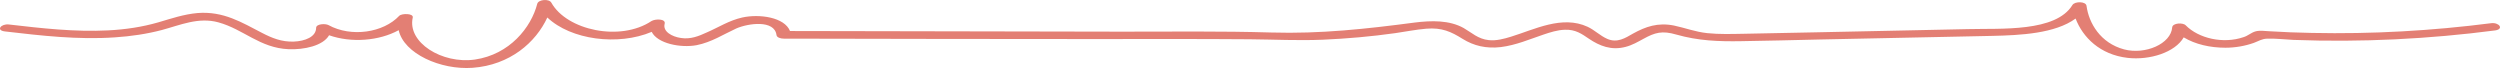 <svg width="1176" height="32" viewBox="0 0 1176 32" fill="none" xmlns="http://www.w3.org/2000/svg">
<path d="M1171.81 10.913C1143.94 14.493 1115.81 16.084 1087.54 15.488C1080.78 15.388 1074.02 15.09 1067.39 14.692C1065.22 14.593 1062.92 14.195 1060.9 14.792C1058.87 15.388 1057.38 16.88 1055.35 17.477C1045.75 20.759 1034.25 18.073 1028.16 11.908C1026.81 10.515 1022.08 10.813 1021.81 12.803C1021.26 20.659 1009.09 25.831 999.218 23.245C987.991 20.261 982.581 10.813 981.499 2.758C981.228 0.57 975.953 0.57 974.871 2.36C967.026 15.189 941.192 13.3 925.637 13.698C902.103 14.195 878.568 14.692 855.033 15.189C843.401 15.388 831.904 15.687 820.272 15.886C814.591 15.985 808.775 16.184 803.094 15.587C797.413 14.991 792.679 13.101 787.404 12.007C779.83 10.515 774.149 12.504 768.197 15.786C764.546 17.875 760.758 20.361 756.024 18.272C752.643 16.781 750.208 14.195 746.827 12.604C734.789 7.034 721.804 13.896 710.713 17.278C707.467 18.272 703.815 19.267 700.298 18.869C695.294 18.372 692.183 15.289 688.531 13.2C681.768 9.421 673.382 9.62 665.402 10.615C642.814 13.598 621.037 15.985 598.043 15.289C574.644 14.593 551.109 14.891 527.574 14.891C475.635 14.792 423.561 14.692 371.622 14.593C369.052 8.128 357.284 6.438 349.169 8.228C342.947 9.62 337.943 12.902 332.397 15.289C328.745 16.98 324.823 18.571 320.359 17.875C316.031 17.278 311.703 14.792 312.649 11.211C313.326 8.725 308.186 8.825 306.428 9.918C291.82 19.665 266.662 14.294 259.358 1.266C258.276 -0.723 253.271 -0.226 252.73 1.763C249.89 12.902 239.746 25.632 223.379 28.019C207.96 30.207 191.458 19.963 194.164 8.228C194.569 6.239 189.024 6.239 187.807 7.432C180.367 15.388 165.218 17.676 154.533 11.808C153.045 11.012 148.852 11.211 148.717 13.002C148.717 17.377 143.442 19.366 138.167 19.565C132.486 19.764 127.887 17.875 123.289 15.488C113.821 10.615 105.164 5.145 92.856 6.139C86.363 6.736 80.547 8.725 74.46 10.515C66.886 12.703 58.906 13.896 50.79 14.294C35.236 15.09 19.546 13.3 4.127 11.51C0.475 11.112 -2.095 14.294 2.368 14.792C19.411 16.781 36.724 18.77 54.037 17.576C61.611 17.079 69.05 15.985 76.219 14.095C84.74 11.808 93.397 7.929 102.729 10.515C114.632 13.797 122.207 22.549 135.732 23.145C143.036 23.444 151.963 21.554 154.804 16.582C165.218 20.261 178.338 19.267 187.536 14.195C189.971 25.234 207.284 32.991 222.297 31.897C239.881 30.604 252.054 19.963 257.464 8.228C268.555 18.77 290.738 21.654 306.563 14.991C309.268 20.46 320.089 22.648 327.663 21.256C334.696 19.864 340.242 16.184 346.329 13.399C352.009 10.913 364.318 9.222 365.265 16.482C365.4 17.676 367.294 18.173 368.646 18.173C416.933 18.272 465.355 18.372 513.642 18.372C538.395 18.372 563.147 18.272 587.899 18.471C599.396 18.571 610.757 19.168 622.39 18.67C633.751 18.173 645.113 17.178 656.339 15.587C661.209 14.891 666.078 13.896 670.947 13.499C678.251 12.902 682.579 14.891 687.99 18.272C693.265 21.554 699.081 22.947 705.979 22.151C713.148 21.256 719.505 18.471 725.997 16.283C729.243 15.189 732.625 14.095 736.141 13.996C741.146 13.797 744.122 15.985 747.503 18.272C752.372 21.554 757.918 23.842 764.681 22.052C767.792 21.256 770.497 19.665 773.067 18.272C778.477 15.289 781.858 14.294 788.621 16.283C798.766 19.168 808.369 19.565 819.19 19.366C831.498 19.168 843.942 18.869 856.25 18.571C883.302 17.974 910.218 17.477 937.27 16.88C950.39 16.582 966.756 15.786 976.359 8.725C979.741 17.576 987.856 25.731 1000.84 27.223C1011.26 28.416 1023.16 24.637 1027.22 17.576C1032.63 20.858 1039.66 22.449 1046.83 22.449C1051.43 22.449 1056.03 21.654 1060.22 20.162C1062.65 19.267 1063.87 18.272 1066.58 18.173C1070.63 18.073 1074.96 18.571 1078.88 18.77C1110.67 19.963 1142.59 18.372 1173.84 14.294C1178.03 13.598 1175.46 10.416 1171.81 10.913Z" fill="#E37F74"/>
</svg>
